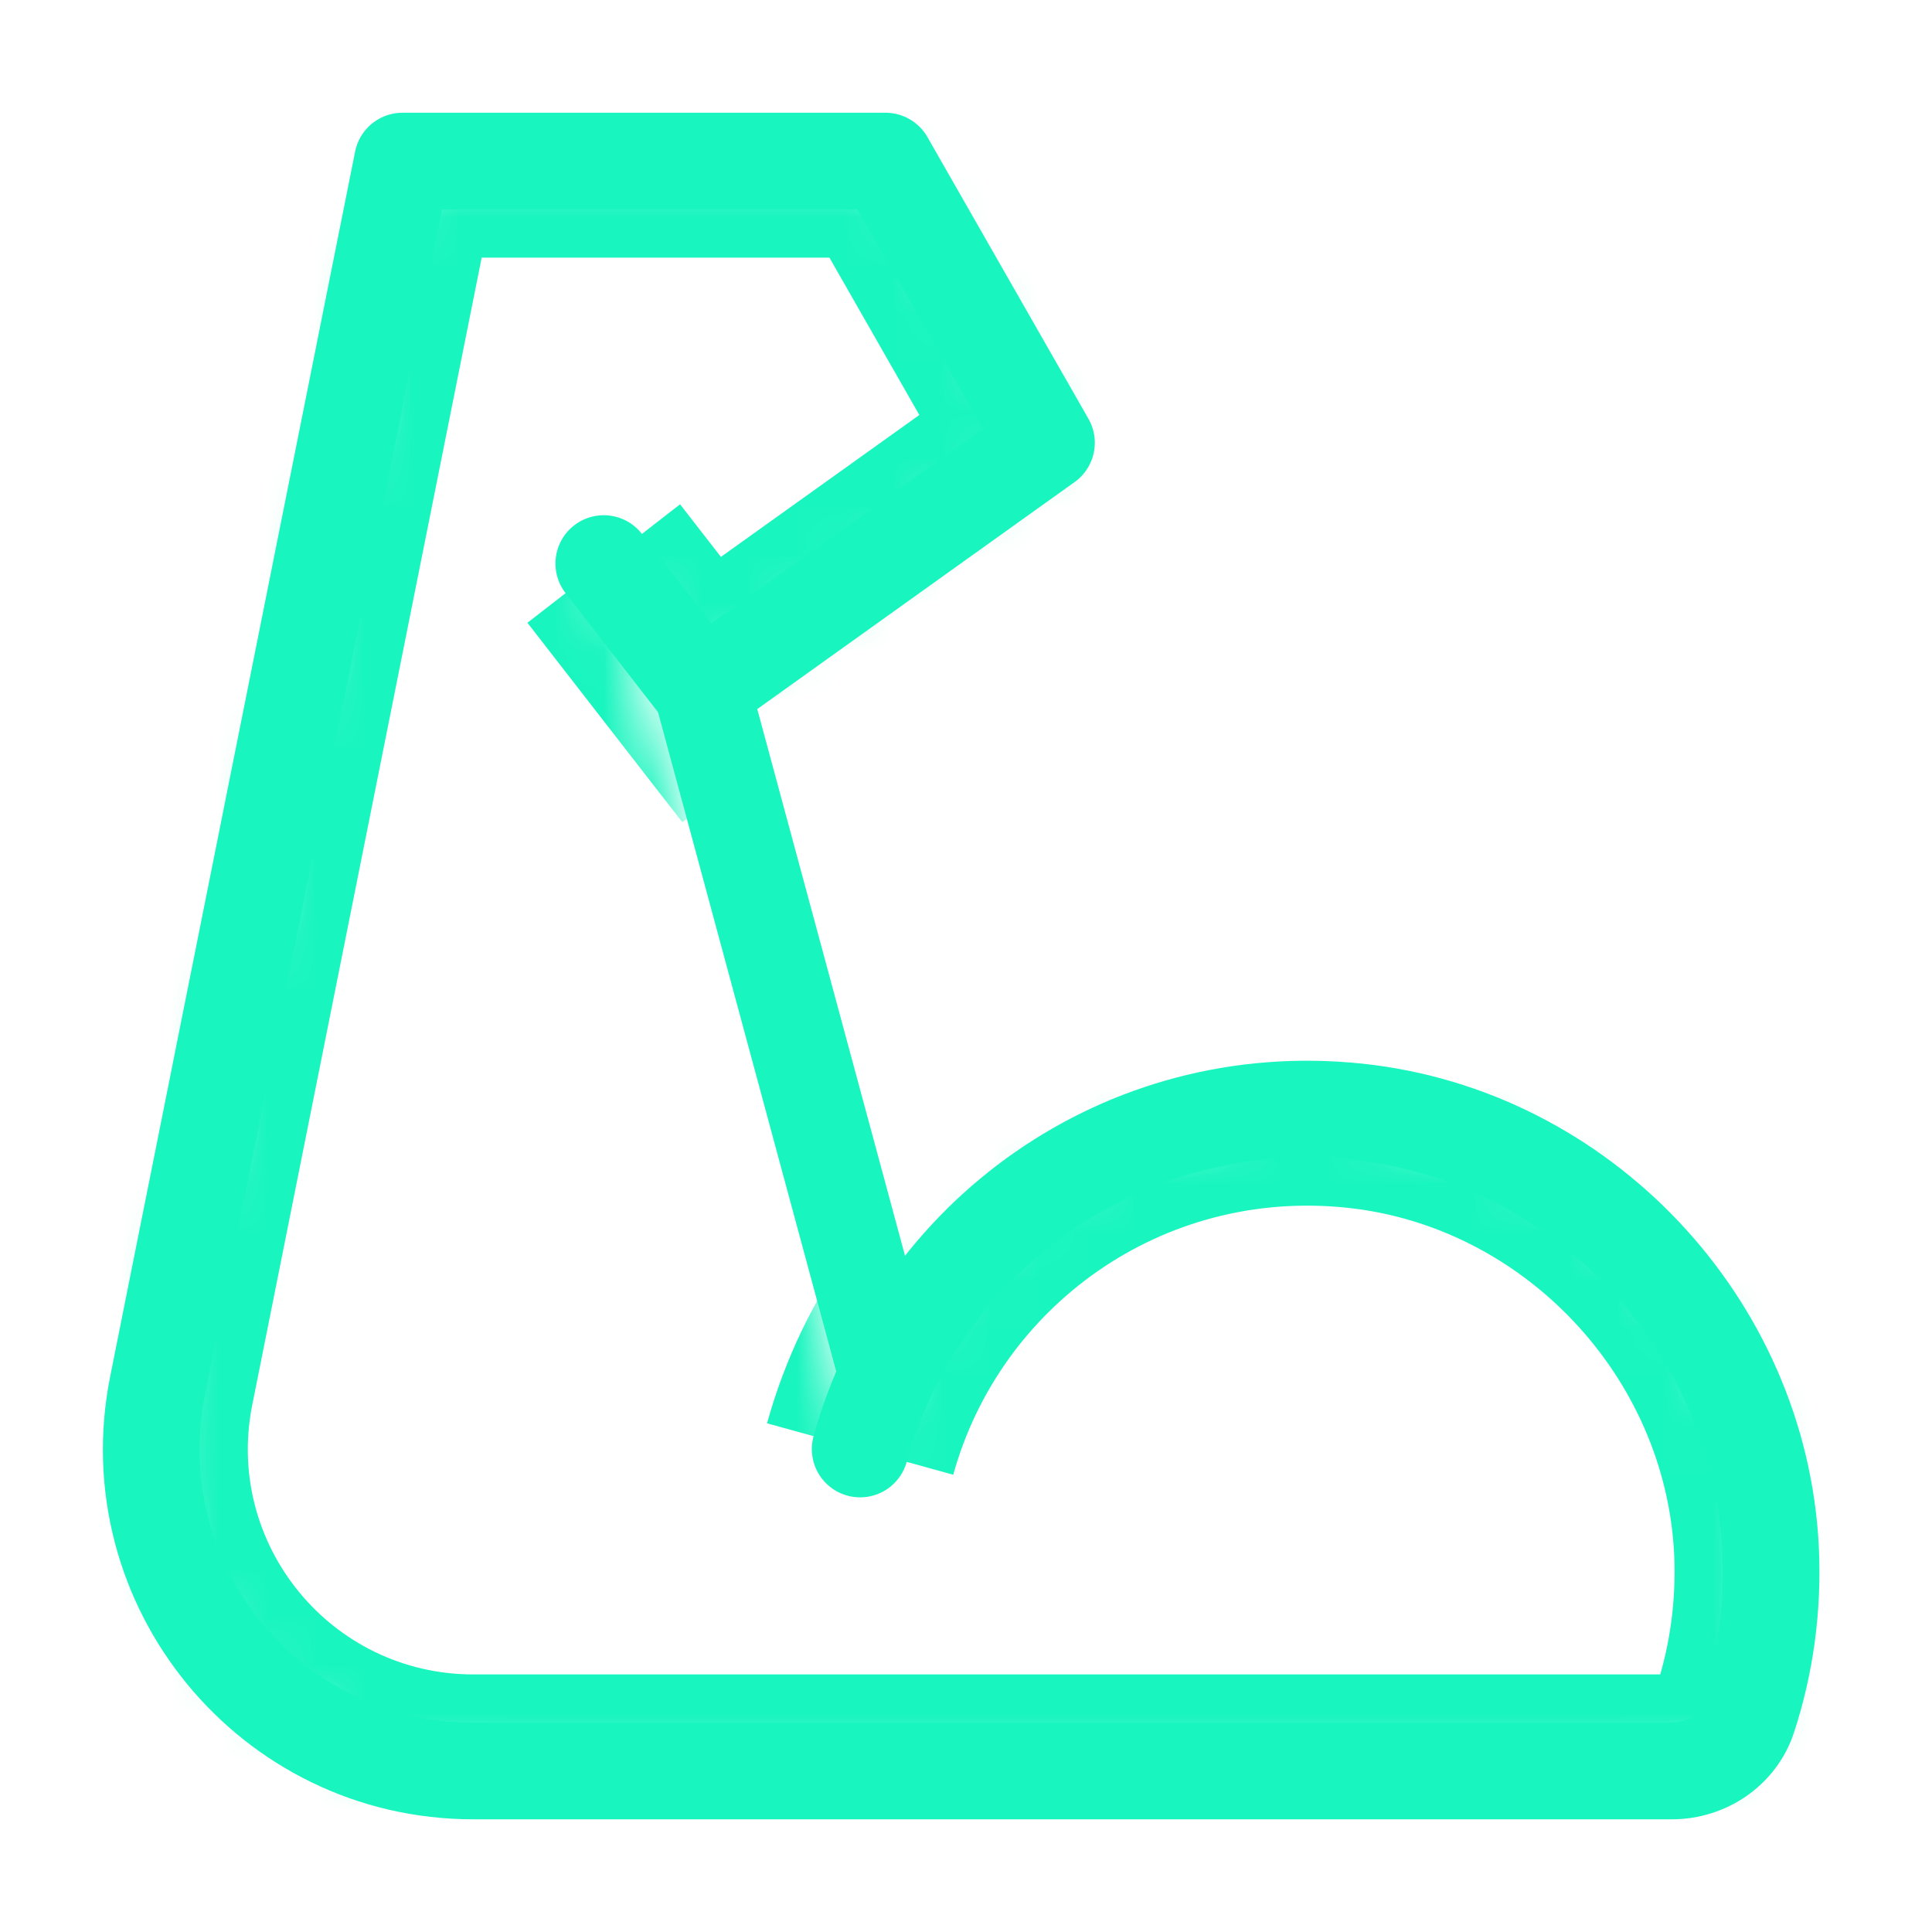 <svg width="40" height="40" viewBox="0 0 40 40" fill="none" xmlns="http://www.w3.org/2000/svg">
<mask id="path-1-inside-1_556_4155" fill="white">
<path d="M17.808 30.001C19.017 25.626 23.242 22.501 28.108 23.017C32.742 23.509 36.425 27.417 36.658 32.067C36.717 33.292 36.55 34.467 36.192 35.559C35.975 36.226 35.325 36.667 34.617 36.667H9.799C5.592 36.667 2.437 32.819 3.262 28.693L8.333 3.334H18.333L21.667 9.167L14.525 14.276L12.5 11.667"/>
</mask>
<path d="M28.108 23.017L27.897 25.006L27.897 25.006L28.108 23.017ZM36.658 32.067L38.656 31.972L38.656 31.967L36.658 32.067ZM36.192 35.559L34.291 34.935L34.29 34.941L36.192 35.559ZM3.262 28.693L5.223 29.085L5.223 29.085L3.262 28.693ZM8.333 3.334V1.334H6.694L6.372 2.942L8.333 3.334ZM18.333 3.334L20.07 2.342L19.494 1.334H18.333V3.334ZM21.667 9.167L22.83 10.794L24.299 9.743L23.403 8.175L21.667 9.167ZM14.525 14.276L12.945 15.502L14.125 17.021L15.689 15.902L14.525 14.276ZM19.736 30.533C20.694 27.067 24.039 24.597 27.897 25.006L28.32 21.029C22.444 20.405 17.34 24.184 15.881 29.468L19.736 30.533ZM27.897 25.006C31.548 25.393 34.477 28.498 34.661 32.168L38.656 31.967C38.373 26.337 33.935 21.624 28.32 21.029L27.897 25.006ZM34.661 32.162C34.707 33.144 34.574 34.075 34.291 34.935L38.092 36.183C38.526 34.86 38.726 33.441 38.656 31.972L34.661 32.162ZM34.29 34.941C34.325 34.832 34.39 34.761 34.445 34.722C34.498 34.685 34.557 34.667 34.617 34.667V38.667C36.125 38.667 37.589 37.729 38.094 36.177L34.29 34.941ZM34.617 34.667H9.799V38.667H34.617V34.667ZM9.799 34.667C6.854 34.667 4.645 31.973 5.223 29.085L1.3 28.301C0.228 33.664 4.33 38.667 9.799 38.667V34.667ZM5.223 29.085L10.294 3.726L6.372 2.942L1.3 28.301L5.223 29.085ZM8.333 5.334H18.333V1.334H8.333V5.334ZM16.597 4.326L19.93 10.16L23.403 8.175L20.07 2.342L16.597 4.326ZM20.503 7.541L13.361 12.649L15.689 15.902L22.83 10.794L20.503 7.541ZM16.105 13.049L14.08 10.441L10.92 12.894L12.945 15.502L16.105 13.049Z" fill="#19F5BF" mask="url(#path-1-inside-1_556_4155)"/>
<path d="M17.808 30.001C19.017 25.626 23.242 22.501 28.108 23.017C32.742 23.509 36.425 27.417 36.658 32.067C36.717 33.292 36.55 34.467 36.192 35.559C35.975 36.226 35.325 36.667 34.617 36.667H9.799C5.592 36.667 2.437 32.819 3.262 28.693L8.333 3.334H18.333L21.667 9.167L14.525 14.276L12.5 11.667" stroke="#19F5BF" stroke-width="2" stroke-miterlimit="2" stroke-linecap="round" stroke-linejoin="round"/>
<path d="M14.533 14.276L18.333 28.335" stroke="#19F5BF" stroke-width="2" stroke-miterlimit="2" stroke-linecap="round" stroke-linejoin="round"/>
</svg>
